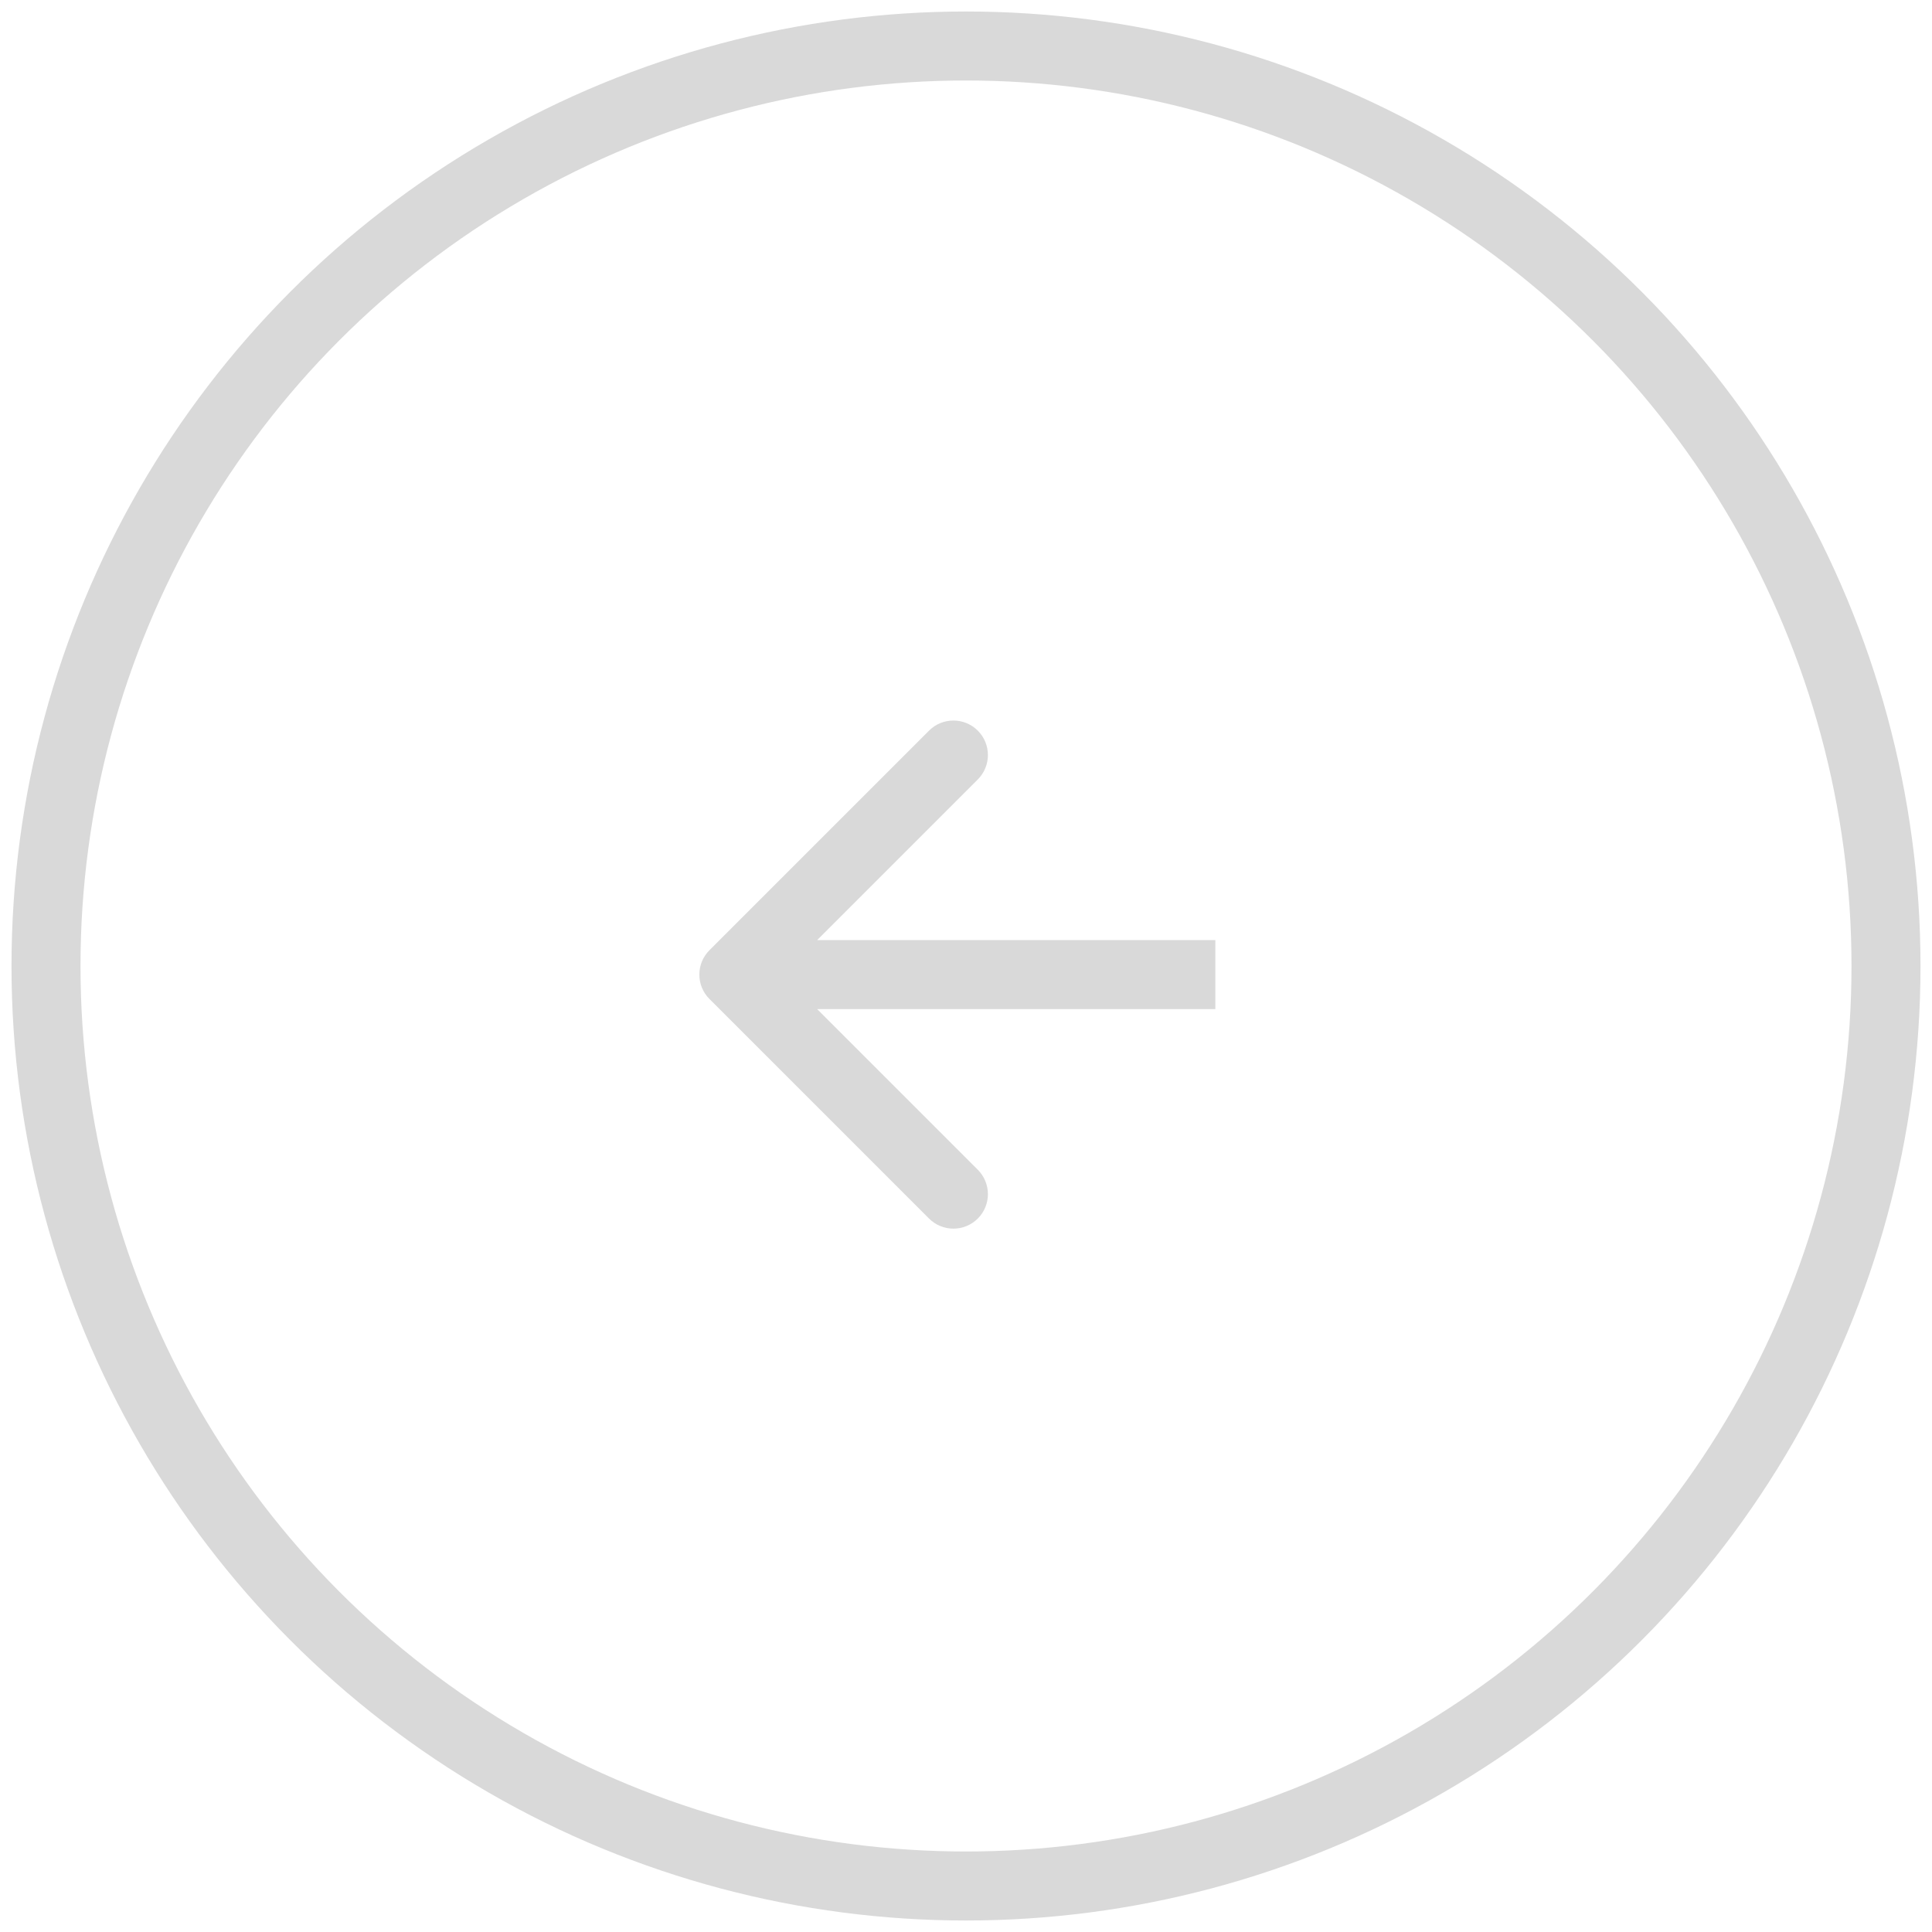 <svg width="84" height="84" viewBox="0 0 84 84" fill="none" xmlns="http://www.w3.org/2000/svg">
<circle cx="42" cy="42" r="40" stroke="#D9D9D9" stroke-width="3"/>
<path d="M30.846 41.313C30.26 41.899 30.26 42.849 30.846 43.434L40.392 52.98C40.978 53.566 41.927 53.566 42.513 52.98C43.099 52.395 43.099 51.445 42.513 50.859L34.028 42.374L42.513 33.889C43.099 33.303 43.099 32.353 42.513 31.767C41.927 31.181 40.978 31.181 40.392 31.767L30.846 41.313ZM52.841 40.874L31.907 40.874L31.907 43.874L52.841 43.874L52.841 40.874Z" fill="#D9D9D9"/>
</svg>
